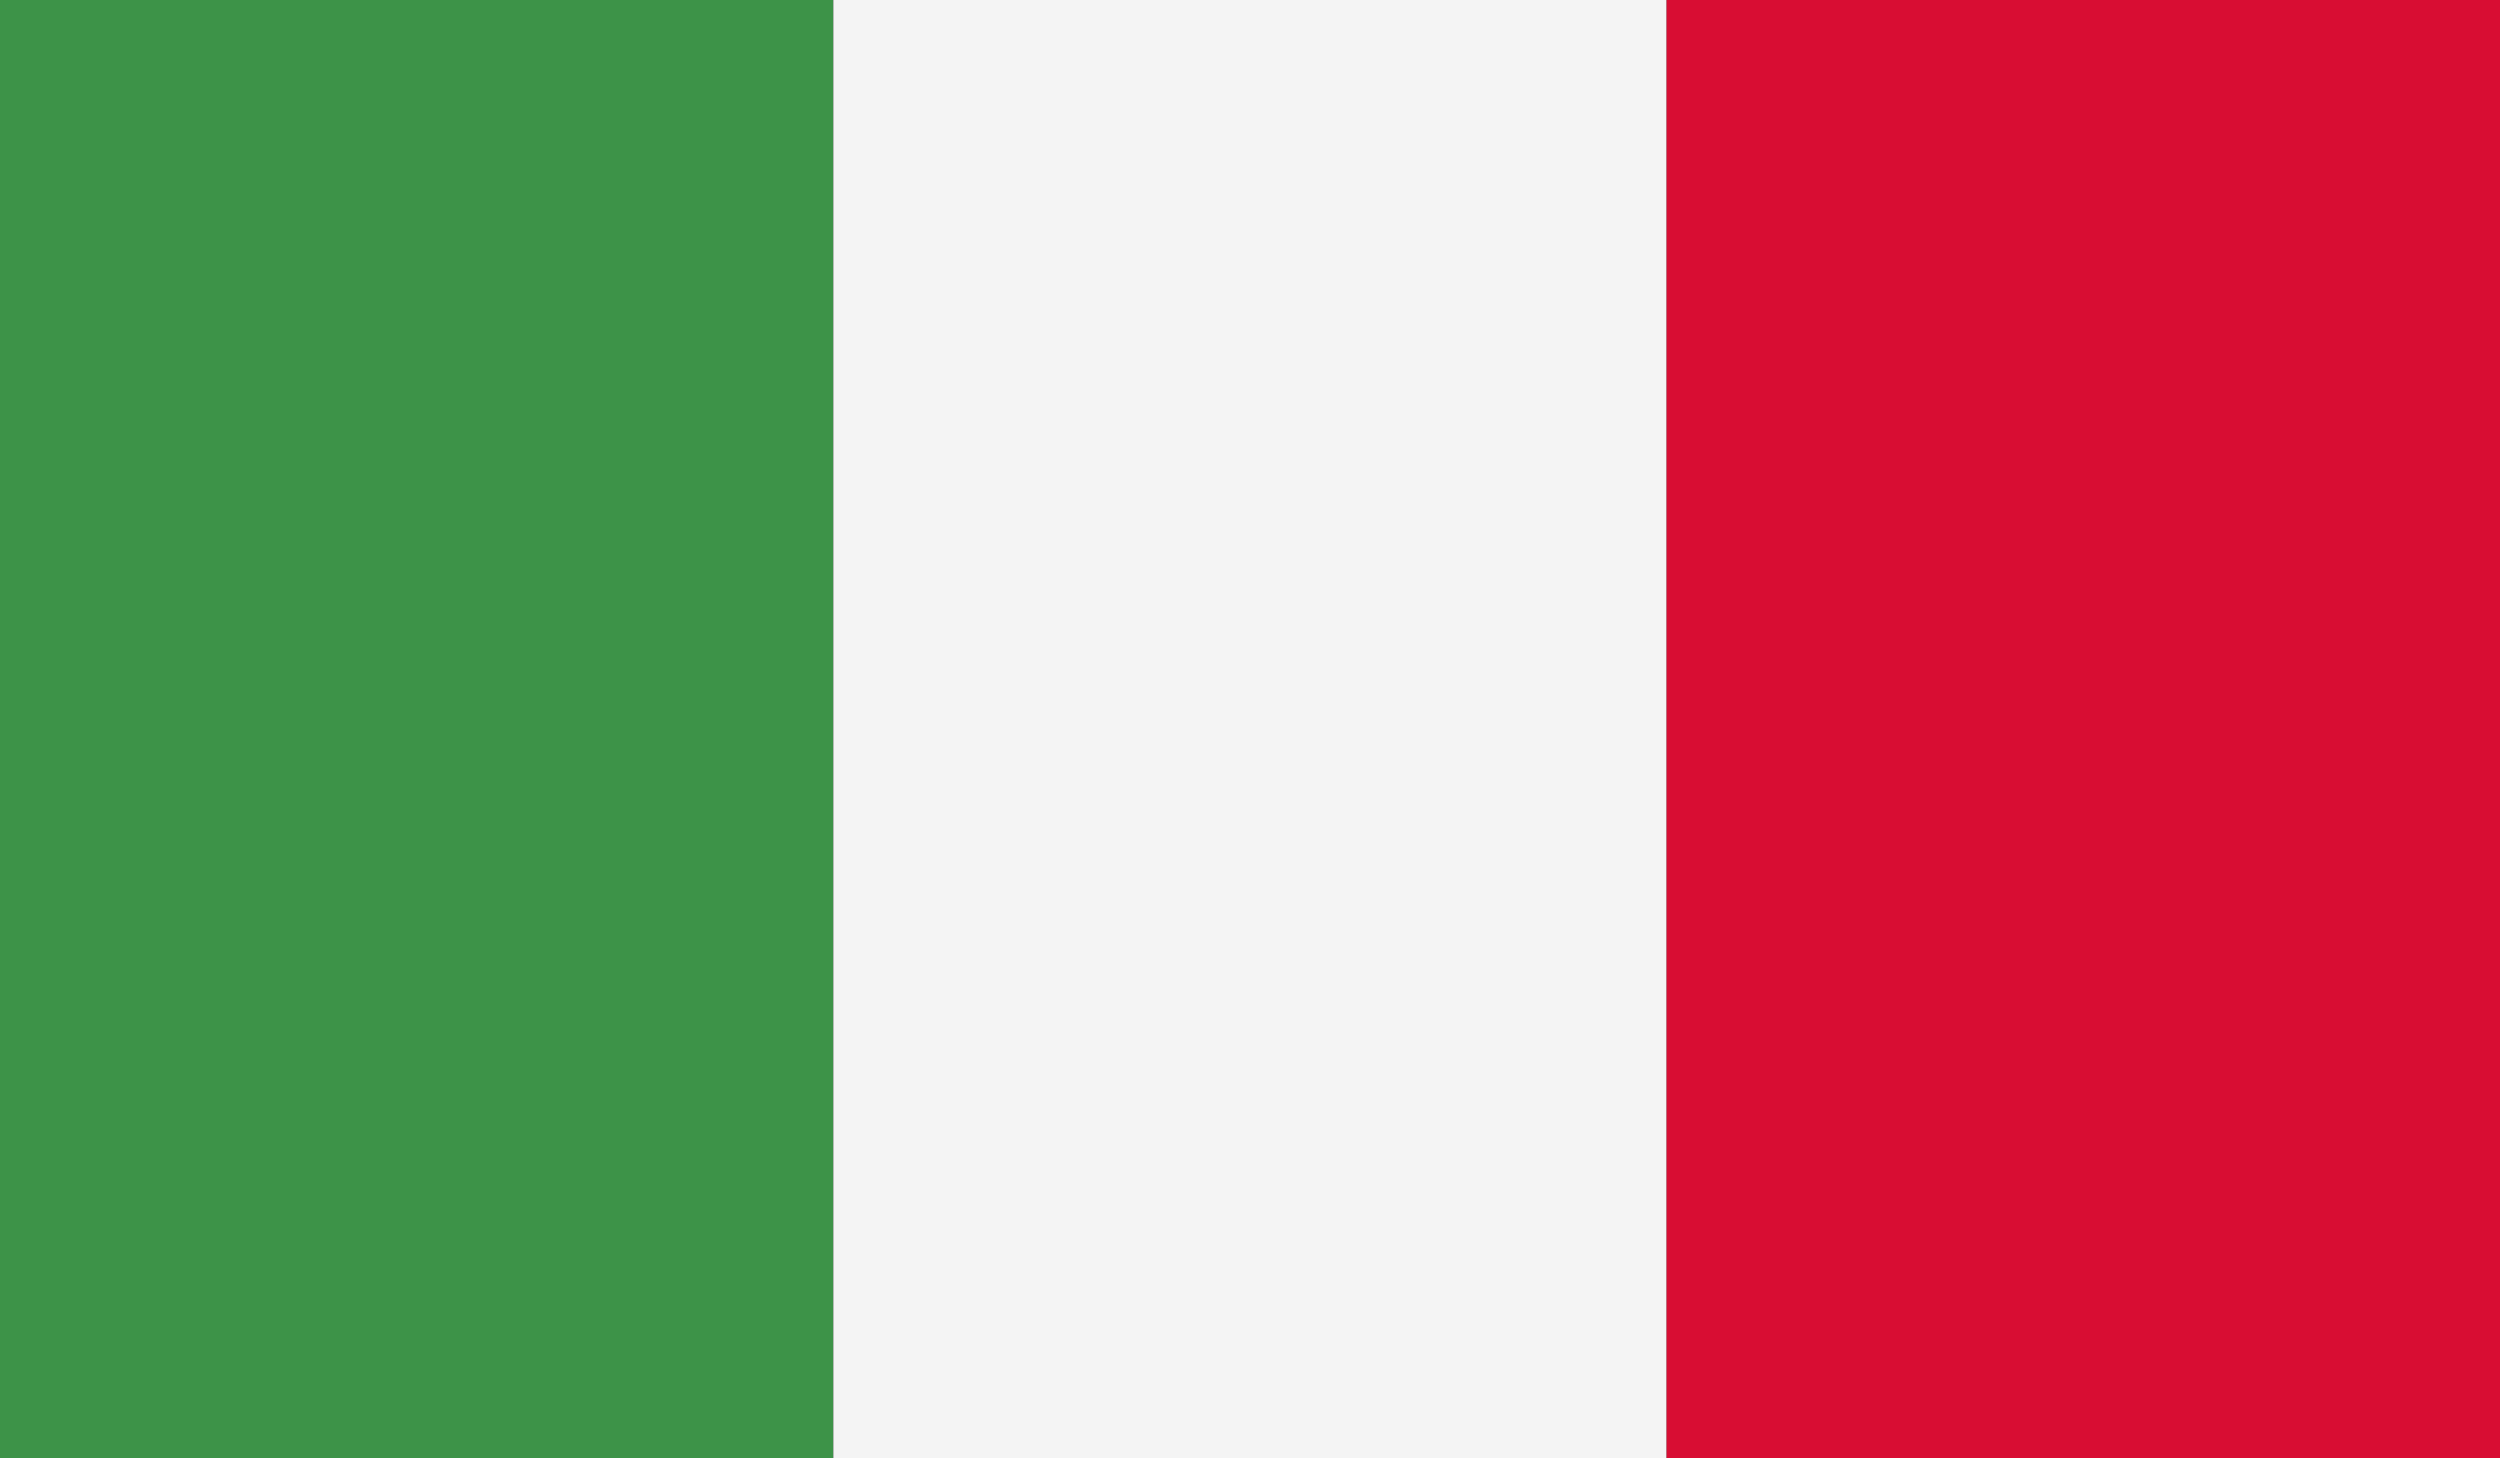 <?xml version="1.0" encoding="utf-8"?>
<!-- Generator: Adobe Illustrator 16.0.4, SVG Export Plug-In . SVG Version: 6.00 Build 0)  -->
<!DOCTYPE svg PUBLIC "-//W3C//DTD SVG 1.1//EN" "http://www.w3.org/Graphics/SVG/1.1/DTD/svg11.dtd">
<svg version="1.1" id="Ebene_1" xmlns="http://www.w3.org/2000/svg" xmlns:xlink="http://www.w3.org/1999/xlink" x="0px" y="0px"
	 width="58.925px" height="34.373px" viewBox="0 0 58.925 34.373" enable-background="new 0 0 58.925 34.373" xml:space="preserve">
<rect x="0" y="0" width="58.925" height="34.373" fill="#333333" stroke="none"/>
<g>
	<g>
		<defs>
			<rect id="SVGID_1_" width="58.925" height="34.373"/>
		</defs>
		<clipPath id="SVGID_2_">
			<use xlink:href="#SVGID_1_"  overflow="visible"/>
		</clipPath>
		<rect clip-path="url(#SVGID_2_)" fill="#3D9348" width="19.642" height="34.373"/>
		<rect x="19.642" clip-path="url(#SVGID_2_)" fill="#F4F4F4" width="19.64" height="34.373"/>
		<rect x="39.282" clip-path="url(#SVGID_2_)" fill="#D80D33" width="19.643" height="34.373"/>
	</g>
</g>
</svg>
